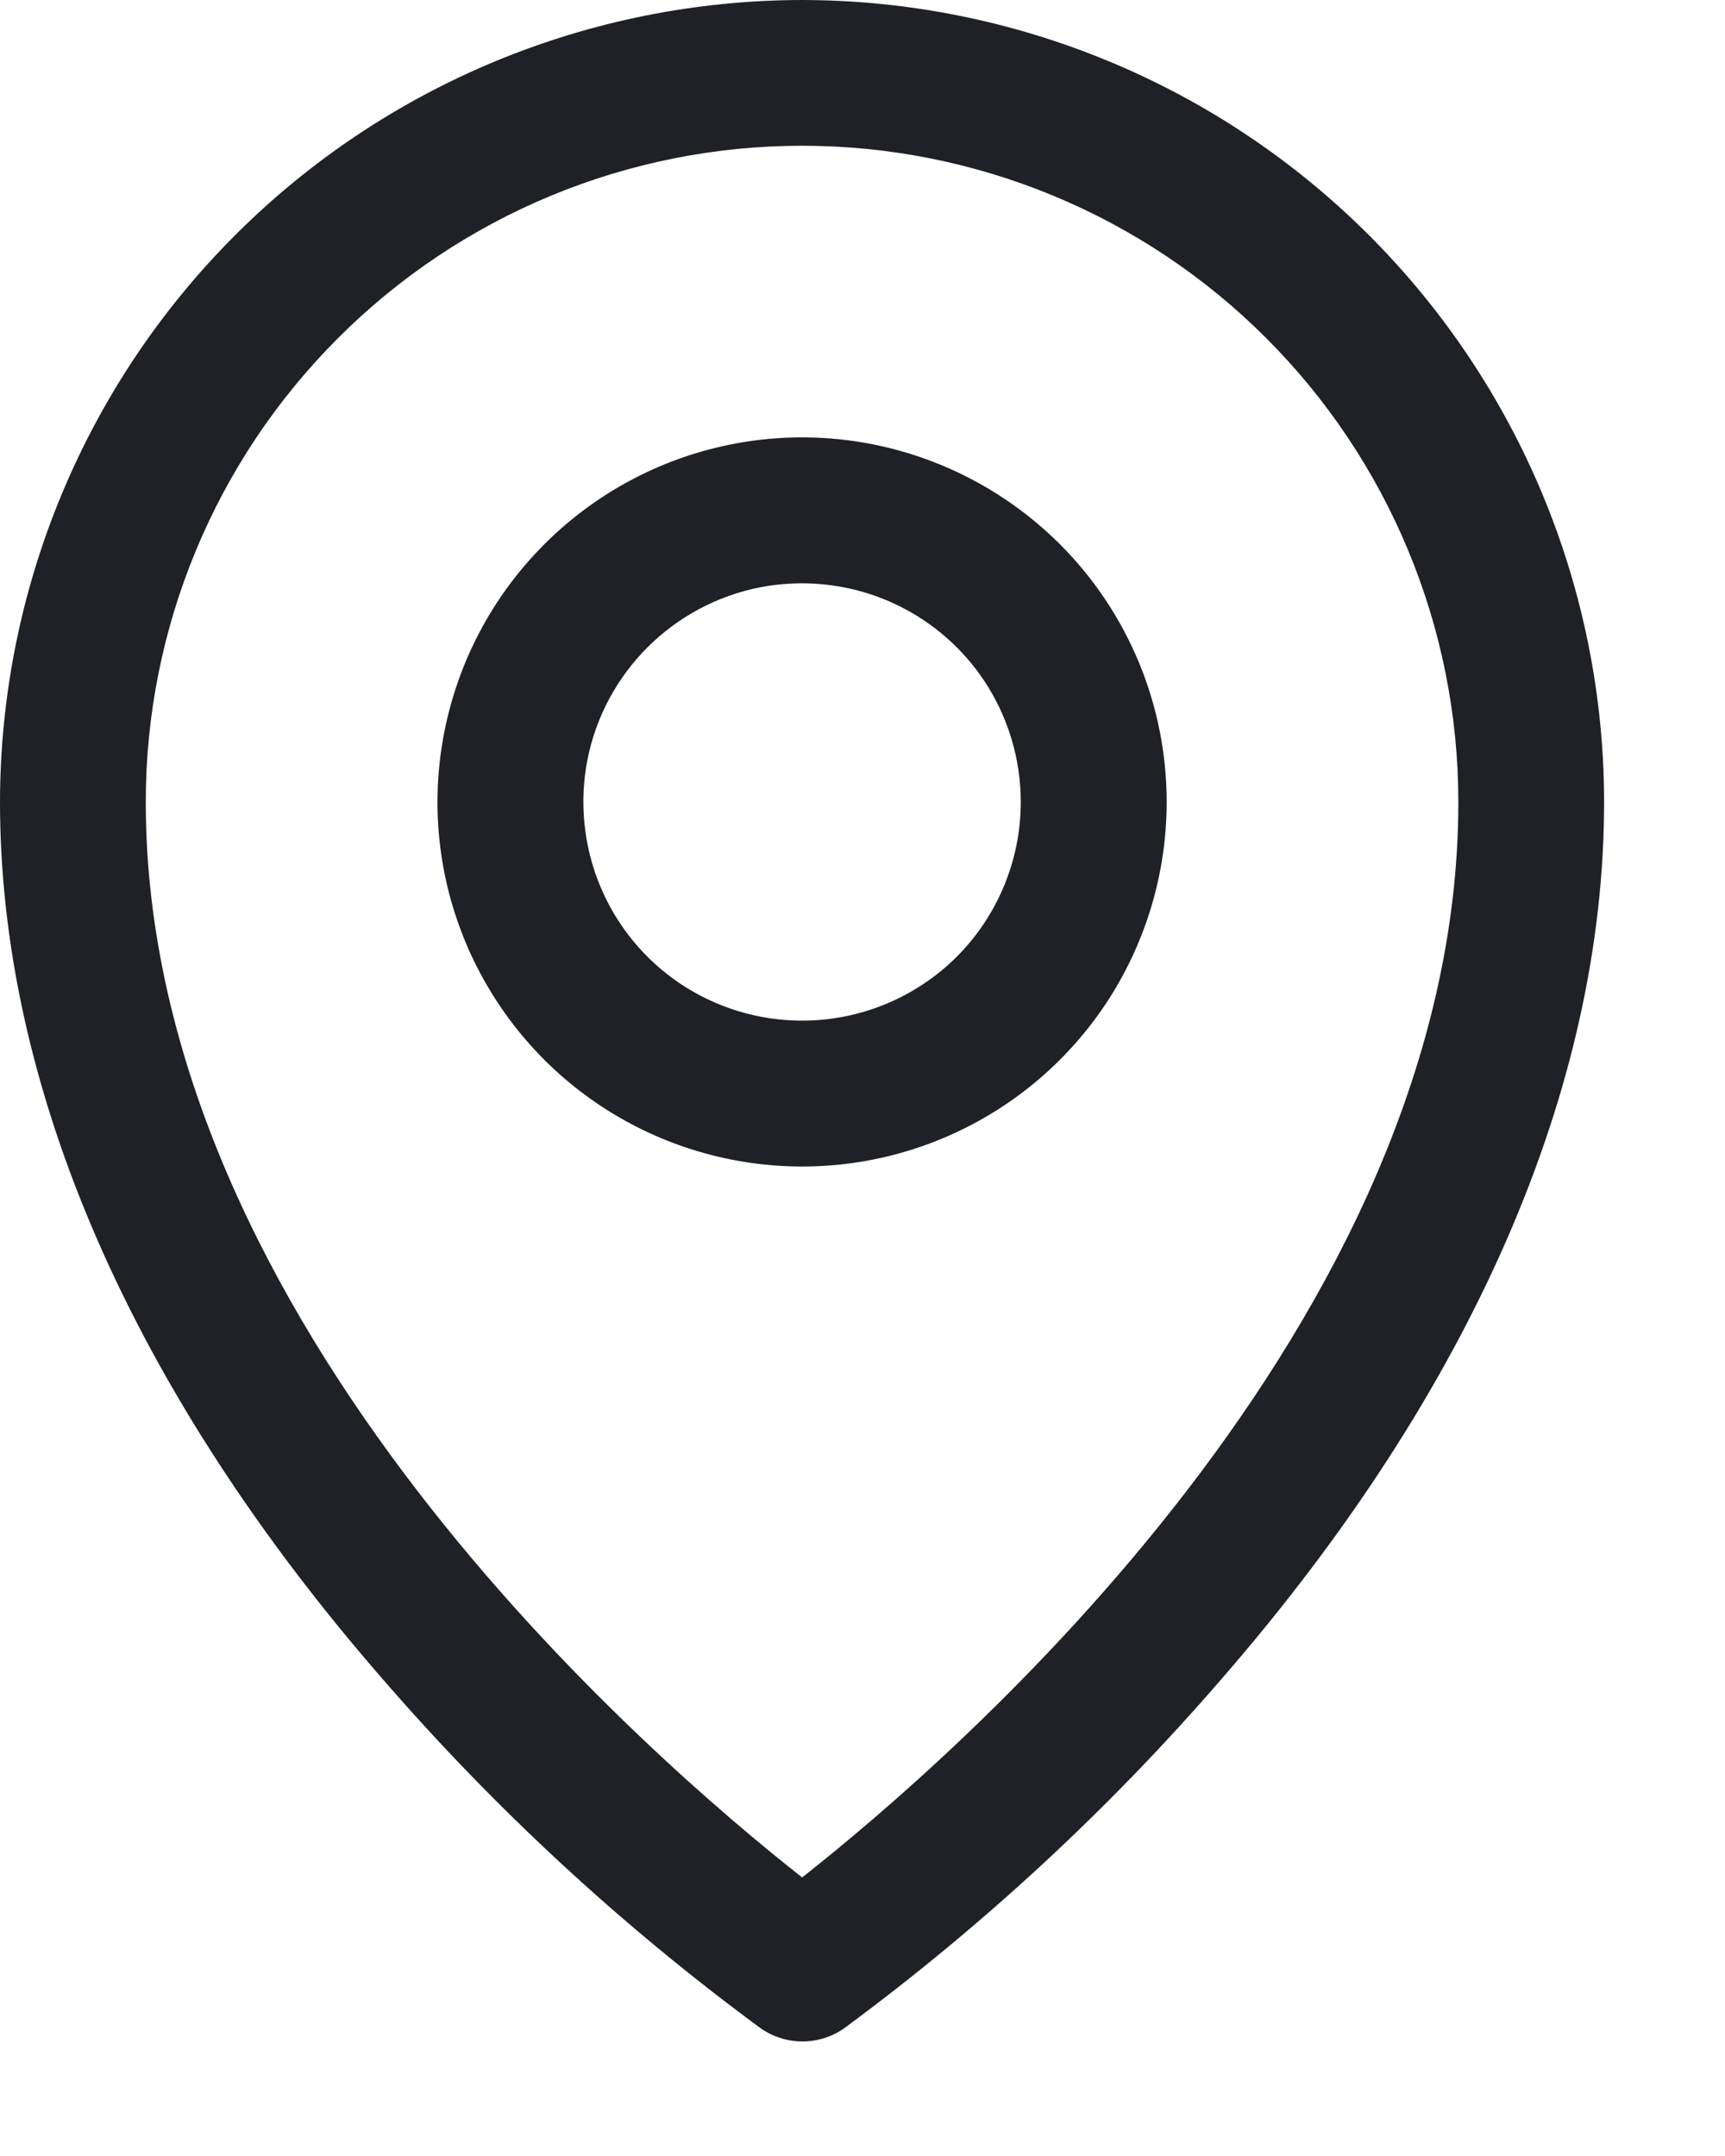<?xml version="1.0" encoding="utf-8"?>
<svg xmlns="http://www.w3.org/2000/svg" fill="none" height="100%" overflow="visible" preserveAspectRatio="none" style="display: block;" viewBox="0 0 12 15" width="100%">
<path d="M5.58 3.043C5.078 3.043 4.588 3.192 4.171 3.471C3.754 3.75 3.429 4.146 3.237 4.609C3.045 5.073 2.994 5.583 3.092 6.075C3.19 6.567 3.432 7.018 3.786 7.373C4.141 7.728 4.593 7.969 5.085 8.067C5.577 8.165 6.087 8.115 6.55 7.923C7.014 7.731 7.41 7.406 7.689 6.989C7.967 6.572 8.116 6.081 8.116 5.58C8.116 4.907 7.849 4.262 7.373 3.786C6.897 3.311 6.252 3.043 5.58 3.043ZM5.58 7.101C5.279 7.101 4.985 7.012 4.734 6.845C4.484 6.678 4.289 6.44 4.174 6.162C4.059 5.884 4.029 5.578 4.087 5.283C4.146 4.988 4.291 4.717 4.504 4.504C4.717 4.291 4.988 4.146 5.283 4.087C5.578 4.029 5.884 4.059 6.162 4.174C6.44 4.289 6.678 4.484 6.845 4.734C7.012 4.985 7.101 5.279 7.101 5.58C7.101 5.983 6.941 6.37 6.656 6.656C6.37 6.941 5.983 7.101 5.58 7.101ZM5.58 0C4.1 0.002 2.682 0.59 1.636 1.636C0.59 2.682 0.002 4.1 0 5.58C0 7.571 0.92 9.681 2.663 11.683C3.446 12.587 4.328 13.402 5.291 14.111C5.377 14.171 5.478 14.203 5.582 14.203C5.686 14.203 5.788 14.171 5.873 14.111C6.835 13.401 7.715 12.587 8.496 11.683C10.237 9.681 11.159 7.571 11.159 5.58C11.158 4.1 10.569 2.682 9.523 1.636C8.477 0.59 7.059 0.002 5.58 0ZM5.58 13.062C4.532 12.237 1.014 9.21 1.014 5.58C1.014 4.369 1.495 3.208 2.352 2.352C3.208 1.495 4.369 1.014 5.58 1.014C6.791 1.014 7.952 1.495 8.808 2.352C9.664 3.208 10.145 4.369 10.145 5.58C10.145 9.208 6.628 12.237 5.58 13.062Z" fill="#1F2126" id="Vector"/>
</svg>